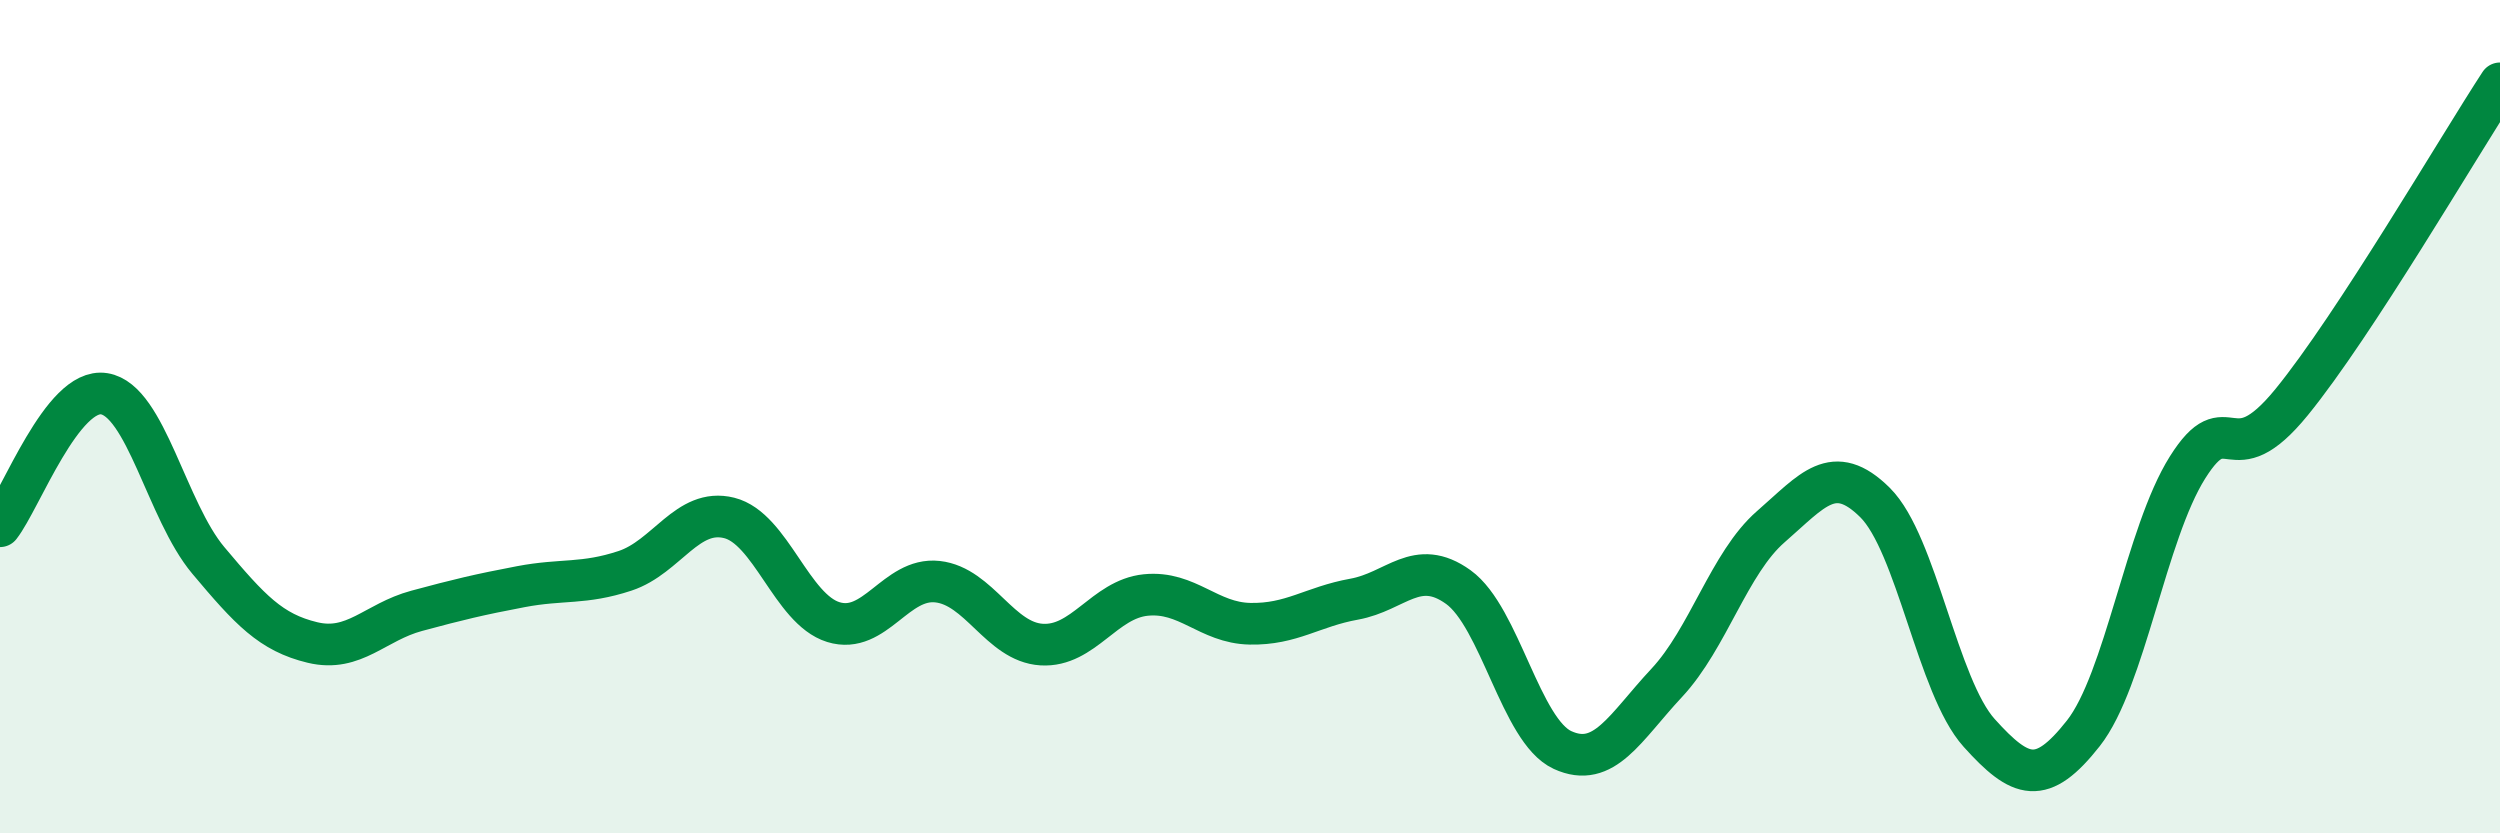 
    <svg width="60" height="20" viewBox="0 0 60 20" xmlns="http://www.w3.org/2000/svg">
      <path
        d="M 0,12.63 C 0.5,11.99 1.5,9.29 2.5,9.45 C 3.5,9.61 4,12.26 5,13.45 C 6,14.64 6.5,15.18 7.5,15.42 C 8.5,15.66 9,14.93 10,14.66 C 11,14.39 11.5,14.27 12.5,14.08 C 13.5,13.89 14,14.03 15,13.7 C 16,13.37 16.5,12.18 17.5,12.43 C 18.5,12.68 19,14.62 20,14.93 C 21,15.24 21.5,13.85 22.5,13.96 C 23.5,14.07 24,15.41 25,15.47 C 26,15.53 26.5,14.38 27.5,14.28 C 28.5,14.18 29,14.95 30,14.97 C 31,14.99 31.5,14.56 32.5,14.38 C 33.5,14.2 34,13.37 35,14.09 C 36,14.81 36.5,17.54 37.5,18 C 38.5,18.46 39,17.46 40,16.39 C 41,15.32 41.5,13.51 42.5,12.64 C 43.5,11.77 44,11.07 45,12.06 C 46,13.05 46.5,16.48 47.5,17.59 C 48.5,18.7 49,18.87 50,17.6 C 51,16.33 51.5,12.81 52.5,11.22 C 53.5,9.63 53.5,11.49 55,9.65 C 56.5,7.81 59,3.53 60,2L60 20L0 20Z"
        fill="#008740"
        opacity="0.1"
        stroke-linecap="round"
        stroke-linejoin="round"
      />
      <path
        d="M 0,12.63 C 0.5,11.99 1.5,9.29 2.5,9.45 C 3.5,9.61 4,12.26 5,13.45 C 6,14.64 6.5,15.18 7.5,15.42 C 8.5,15.66 9,14.93 10,14.66 C 11,14.39 11.5,14.27 12.5,14.08 C 13.5,13.89 14,14.03 15,13.7 C 16,13.37 16.5,12.18 17.5,12.43 C 18.5,12.68 19,14.62 20,14.93 C 21,15.24 21.5,13.85 22.5,13.96 C 23.5,14.07 24,15.41 25,15.47 C 26,15.53 26.5,14.38 27.5,14.28 C 28.5,14.18 29,14.95 30,14.97 C 31,14.99 31.5,14.56 32.5,14.38 C 33.5,14.2 34,13.37 35,14.09 C 36,14.81 36.5,17.54 37.5,18 C 38.5,18.46 39,17.46 40,16.39 C 41,15.32 41.5,13.51 42.5,12.64 C 43.5,11.77 44,11.07 45,12.06 C 46,13.05 46.5,16.48 47.5,17.59 C 48.5,18.7 49,18.87 50,17.6 C 51,16.33 51.5,12.81 52.5,11.22 C 53.5,9.63 53.5,11.49 55,9.65 C 56.5,7.81 59,3.53 60,2"
        stroke="#008740"
        stroke-width="1"
        fill="none"
        stroke-linecap="round"
        stroke-linejoin="round"
      />
    </svg>
  